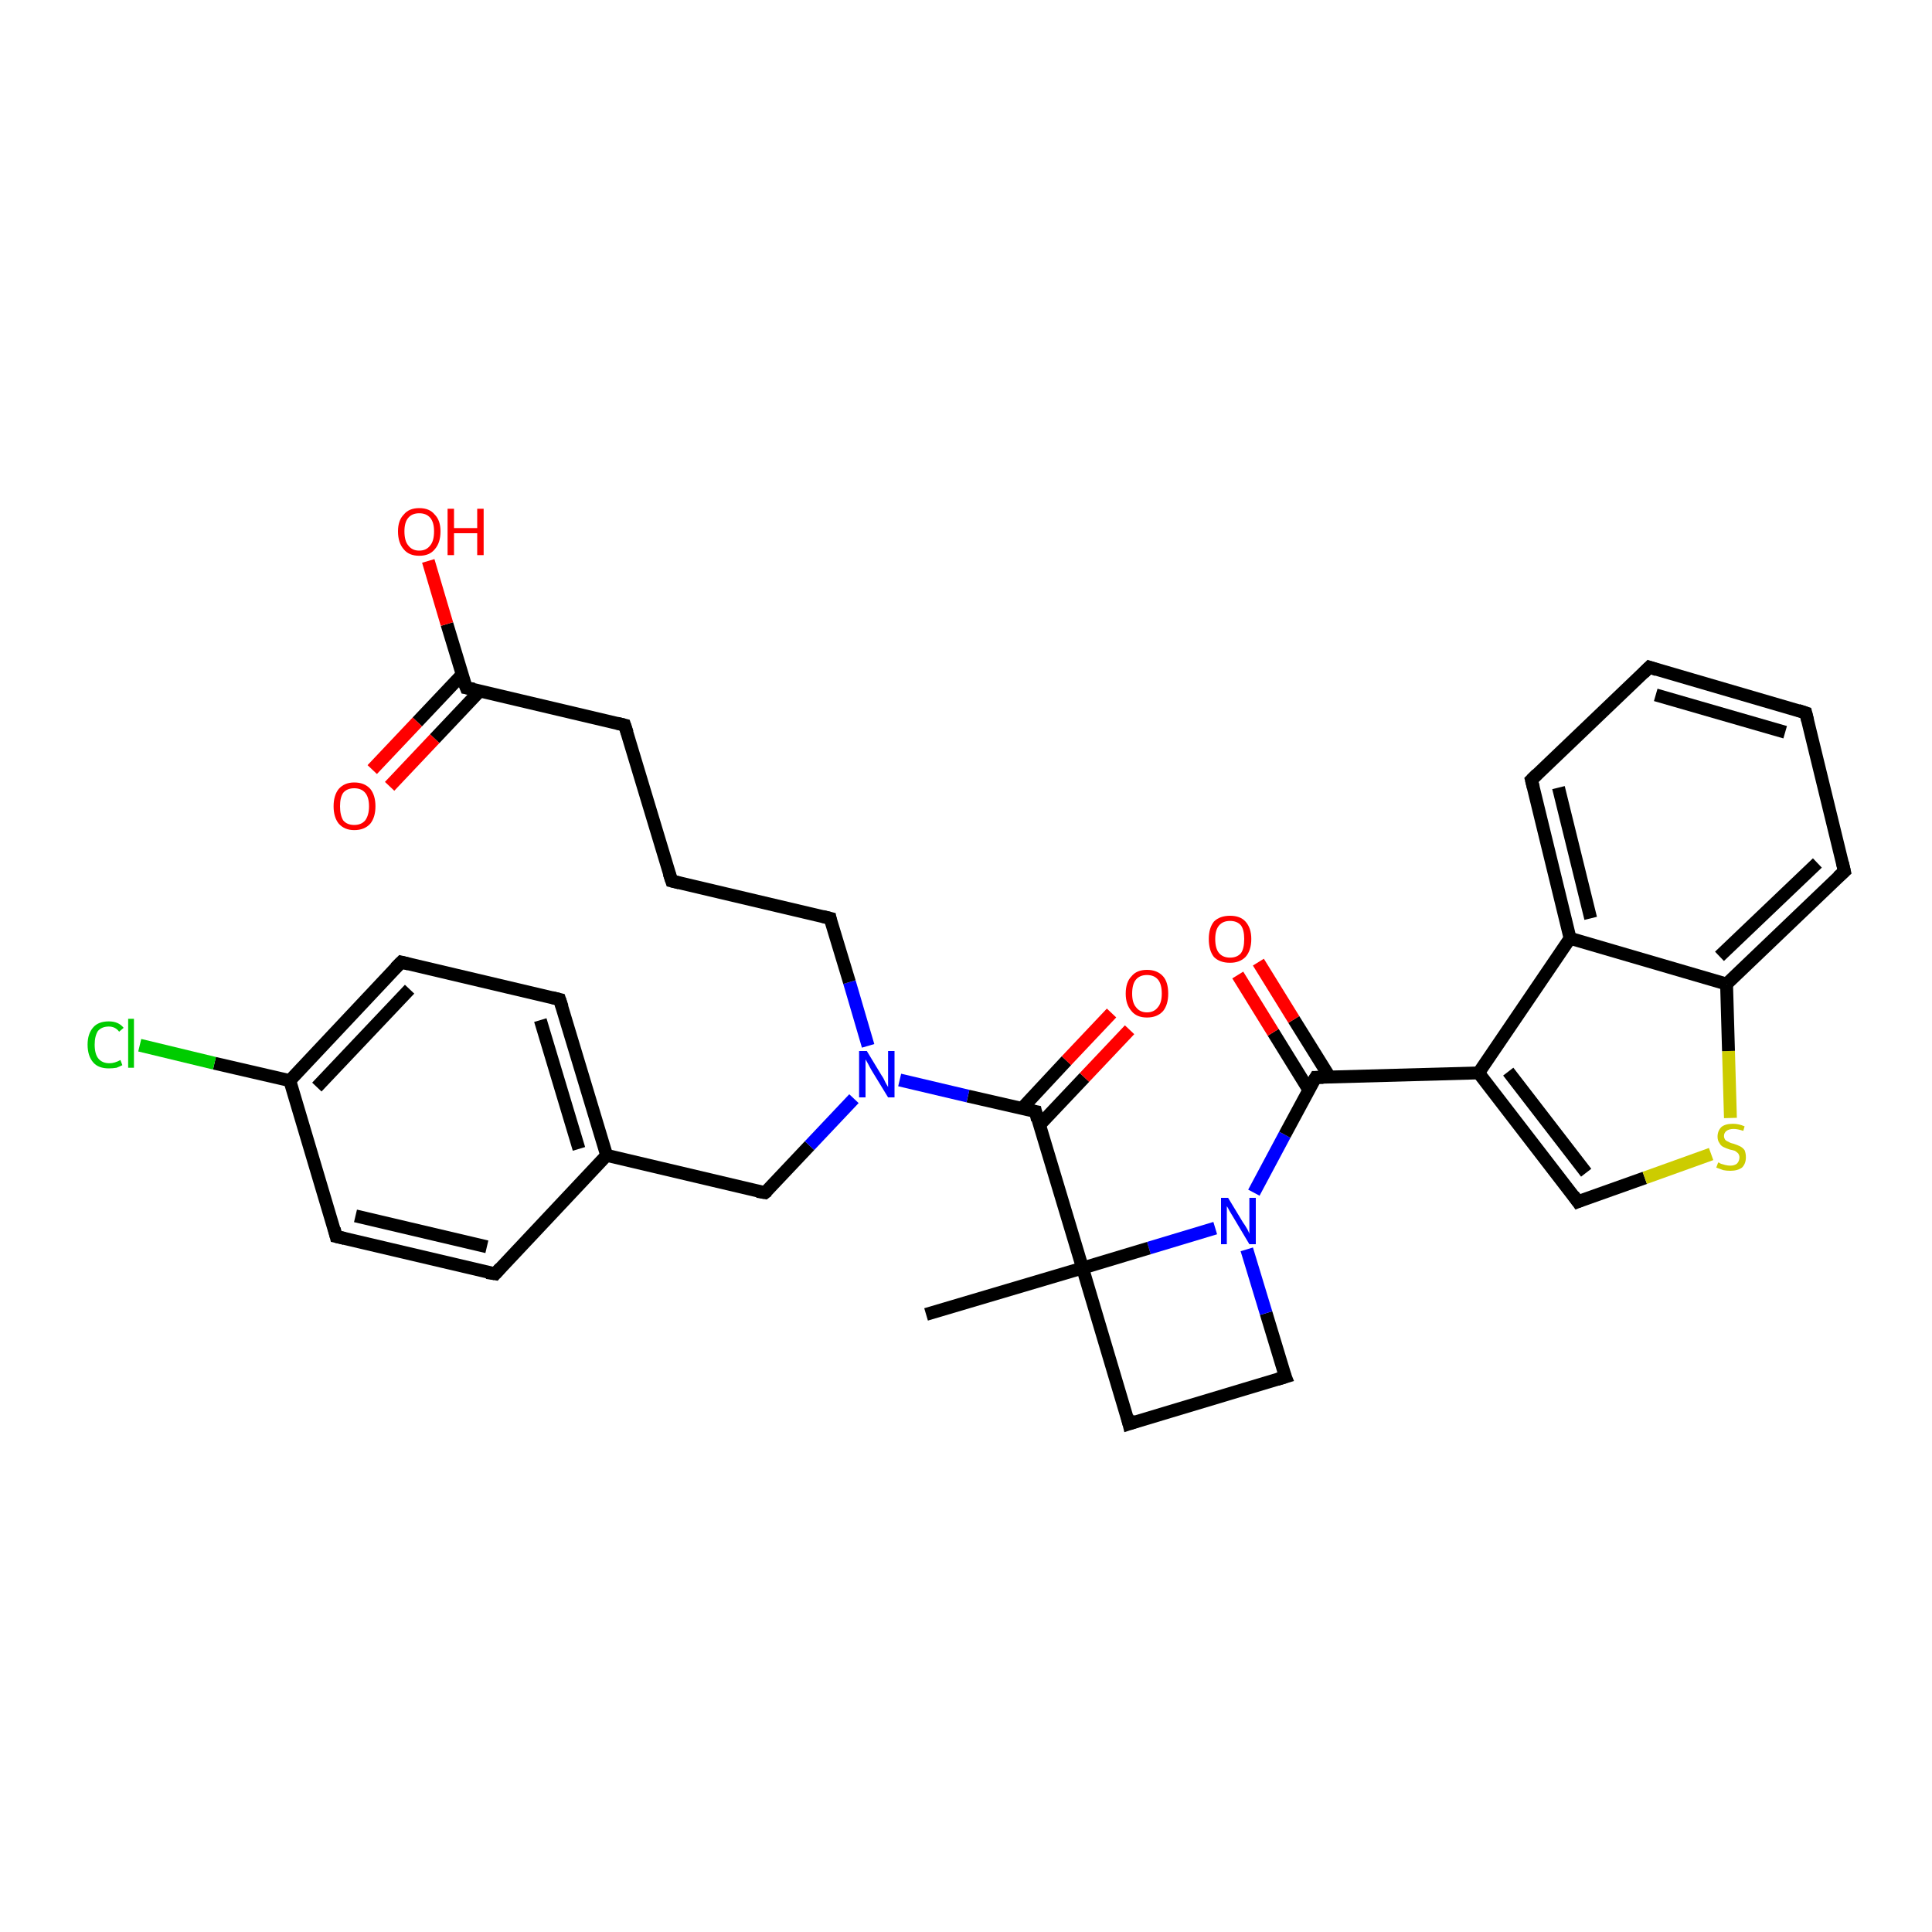 <?xml version='1.0' encoding='iso-8859-1'?>
<svg version='1.1' baseProfile='full'
              xmlns='http://www.w3.org/2000/svg'
                      xmlns:rdkit='http://www.rdkit.org/xml'
                      xmlns:xlink='http://www.w3.org/1999/xlink'
                  xml:space='preserve'
width='300px' height='300px' viewBox='0 0 300 300'>
<!-- END OF HEADER -->
<rect style='opacity:1.0;fill:#FFFFFF;stroke:none' width='300.0' height='300.0' x='0.0' y='0.0'> </rect>
<path class='bond-0 atom-0 atom-1' d='M 143.8,204.1 L 168.1,196.9' style='fill:none;fill-rule:evenodd;stroke:#000000;stroke-width:2.0px;stroke-linecap:butt;stroke-linejoin:miter;stroke-opacity:1' />
<path class='bond-1 atom-1 atom-2' d='M 168.1,196.9 L 175.3,221.1' style='fill:none;fill-rule:evenodd;stroke:#000000;stroke-width:2.0px;stroke-linecap:butt;stroke-linejoin:miter;stroke-opacity:1' />
<path class='bond-2 atom-2 atom-3' d='M 175.3,221.1 L 199.6,213.8' style='fill:none;fill-rule:evenodd;stroke:#000000;stroke-width:2.0px;stroke-linecap:butt;stroke-linejoin:miter;stroke-opacity:1' />
<path class='bond-3 atom-3 atom-4' d='M 199.6,213.8 L 196.6,203.9' style='fill:none;fill-rule:evenodd;stroke:#000000;stroke-width:2.0px;stroke-linecap:butt;stroke-linejoin:miter;stroke-opacity:1' />
<path class='bond-3 atom-3 atom-4' d='M 196.6,203.9 L 193.6,194.0' style='fill:none;fill-rule:evenodd;stroke:#0000FF;stroke-width:2.0px;stroke-linecap:butt;stroke-linejoin:miter;stroke-opacity:1' />
<path class='bond-4 atom-4 atom-5' d='M 194.7,185.2 L 199.5,176.2' style='fill:none;fill-rule:evenodd;stroke:#0000FF;stroke-width:2.0px;stroke-linecap:butt;stroke-linejoin:miter;stroke-opacity:1' />
<path class='bond-4 atom-4 atom-5' d='M 199.5,176.2 L 204.3,167.3' style='fill:none;fill-rule:evenodd;stroke:#000000;stroke-width:2.0px;stroke-linecap:butt;stroke-linejoin:miter;stroke-opacity:1' />
<path class='bond-5 atom-5 atom-6' d='M 206.5,167.3 L 200.9,158.3' style='fill:none;fill-rule:evenodd;stroke:#000000;stroke-width:2.0px;stroke-linecap:butt;stroke-linejoin:miter;stroke-opacity:1' />
<path class='bond-5 atom-5 atom-6' d='M 200.9,158.3 L 195.4,149.4' style='fill:none;fill-rule:evenodd;stroke:#FF0000;stroke-width:2.0px;stroke-linecap:butt;stroke-linejoin:miter;stroke-opacity:1' />
<path class='bond-5 atom-5 atom-6' d='M 203.2,169.2 L 197.7,160.3' style='fill:none;fill-rule:evenodd;stroke:#000000;stroke-width:2.0px;stroke-linecap:butt;stroke-linejoin:miter;stroke-opacity:1' />
<path class='bond-5 atom-5 atom-6' d='M 197.7,160.3 L 192.2,151.4' style='fill:none;fill-rule:evenodd;stroke:#FF0000;stroke-width:2.0px;stroke-linecap:butt;stroke-linejoin:miter;stroke-opacity:1' />
<path class='bond-6 atom-5 atom-7' d='M 204.3,167.3 L 229.6,166.6' style='fill:none;fill-rule:evenodd;stroke:#000000;stroke-width:2.0px;stroke-linecap:butt;stroke-linejoin:miter;stroke-opacity:1' />
<path class='bond-7 atom-7 atom-8' d='M 229.6,166.6 L 245.0,186.6' style='fill:none;fill-rule:evenodd;stroke:#000000;stroke-width:2.0px;stroke-linecap:butt;stroke-linejoin:miter;stroke-opacity:1' />
<path class='bond-7 atom-7 atom-8' d='M 234.2,166.4 L 246.3,182.1' style='fill:none;fill-rule:evenodd;stroke:#000000;stroke-width:2.0px;stroke-linecap:butt;stroke-linejoin:miter;stroke-opacity:1' />
<path class='bond-8 atom-8 atom-9' d='M 245.0,186.6 L 255.4,182.9' style='fill:none;fill-rule:evenodd;stroke:#000000;stroke-width:2.0px;stroke-linecap:butt;stroke-linejoin:miter;stroke-opacity:1' />
<path class='bond-8 atom-8 atom-9' d='M 255.4,182.9 L 265.7,179.2' style='fill:none;fill-rule:evenodd;stroke:#CCCC00;stroke-width:2.0px;stroke-linecap:butt;stroke-linejoin:miter;stroke-opacity:1' />
<path class='bond-9 atom-9 atom-10' d='M 268.7,173.6 L 268.4,163.2' style='fill:none;fill-rule:evenodd;stroke:#CCCC00;stroke-width:2.0px;stroke-linecap:butt;stroke-linejoin:miter;stroke-opacity:1' />
<path class='bond-9 atom-9 atom-10' d='M 268.4,163.2 L 268.1,152.8' style='fill:none;fill-rule:evenodd;stroke:#000000;stroke-width:2.0px;stroke-linecap:butt;stroke-linejoin:miter;stroke-opacity:1' />
<path class='bond-10 atom-10 atom-11' d='M 268.1,152.8 L 286.4,135.3' style='fill:none;fill-rule:evenodd;stroke:#000000;stroke-width:2.0px;stroke-linecap:butt;stroke-linejoin:miter;stroke-opacity:1' />
<path class='bond-10 atom-10 atom-11' d='M 267.0,148.5 L 282.2,134.0' style='fill:none;fill-rule:evenodd;stroke:#000000;stroke-width:2.0px;stroke-linecap:butt;stroke-linejoin:miter;stroke-opacity:1' />
<path class='bond-11 atom-11 atom-12' d='M 286.4,135.3 L 280.4,110.7' style='fill:none;fill-rule:evenodd;stroke:#000000;stroke-width:2.0px;stroke-linecap:butt;stroke-linejoin:miter;stroke-opacity:1' />
<path class='bond-12 atom-12 atom-13' d='M 280.4,110.7 L 256.1,103.6' style='fill:none;fill-rule:evenodd;stroke:#000000;stroke-width:2.0px;stroke-linecap:butt;stroke-linejoin:miter;stroke-opacity:1' />
<path class='bond-12 atom-12 atom-13' d='M 277.2,113.7 L 257.1,107.9' style='fill:none;fill-rule:evenodd;stroke:#000000;stroke-width:2.0px;stroke-linecap:butt;stroke-linejoin:miter;stroke-opacity:1' />
<path class='bond-13 atom-13 atom-14' d='M 256.1,103.6 L 237.8,121.1' style='fill:none;fill-rule:evenodd;stroke:#000000;stroke-width:2.0px;stroke-linecap:butt;stroke-linejoin:miter;stroke-opacity:1' />
<path class='bond-14 atom-14 atom-15' d='M 237.8,121.1 L 243.8,145.7' style='fill:none;fill-rule:evenodd;stroke:#000000;stroke-width:2.0px;stroke-linecap:butt;stroke-linejoin:miter;stroke-opacity:1' />
<path class='bond-14 atom-14 atom-15' d='M 242.0,122.3 L 247.0,142.6' style='fill:none;fill-rule:evenodd;stroke:#000000;stroke-width:2.0px;stroke-linecap:butt;stroke-linejoin:miter;stroke-opacity:1' />
<path class='bond-15 atom-1 atom-16' d='M 168.1,196.9 L 160.8,172.6' style='fill:none;fill-rule:evenodd;stroke:#000000;stroke-width:2.0px;stroke-linecap:butt;stroke-linejoin:miter;stroke-opacity:1' />
<path class='bond-16 atom-16 atom-17' d='M 161.4,174.7 L 168.4,167.3' style='fill:none;fill-rule:evenodd;stroke:#000000;stroke-width:2.0px;stroke-linecap:butt;stroke-linejoin:miter;stroke-opacity:1' />
<path class='bond-16 atom-16 atom-17' d='M 168.4,167.3 L 175.4,159.9' style='fill:none;fill-rule:evenodd;stroke:#FF0000;stroke-width:2.0px;stroke-linecap:butt;stroke-linejoin:miter;stroke-opacity:1' />
<path class='bond-16 atom-16 atom-17' d='M 158.7,172.1 L 165.6,164.7' style='fill:none;fill-rule:evenodd;stroke:#000000;stroke-width:2.0px;stroke-linecap:butt;stroke-linejoin:miter;stroke-opacity:1' />
<path class='bond-16 atom-16 atom-17' d='M 165.6,164.7 L 172.6,157.3' style='fill:none;fill-rule:evenodd;stroke:#FF0000;stroke-width:2.0px;stroke-linecap:butt;stroke-linejoin:miter;stroke-opacity:1' />
<path class='bond-17 atom-16 atom-18' d='M 160.8,172.6 L 150.3,170.2' style='fill:none;fill-rule:evenodd;stroke:#000000;stroke-width:2.0px;stroke-linecap:butt;stroke-linejoin:miter;stroke-opacity:1' />
<path class='bond-17 atom-16 atom-18' d='M 150.3,170.2 L 139.7,167.7' style='fill:none;fill-rule:evenodd;stroke:#0000FF;stroke-width:2.0px;stroke-linecap:butt;stroke-linejoin:miter;stroke-opacity:1' />
<path class='bond-18 atom-18 atom-19' d='M 134.8,162.4 L 131.9,152.5' style='fill:none;fill-rule:evenodd;stroke:#0000FF;stroke-width:2.0px;stroke-linecap:butt;stroke-linejoin:miter;stroke-opacity:1' />
<path class='bond-18 atom-18 atom-19' d='M 131.9,152.5 L 128.9,142.6' style='fill:none;fill-rule:evenodd;stroke:#000000;stroke-width:2.0px;stroke-linecap:butt;stroke-linejoin:miter;stroke-opacity:1' />
<path class='bond-19 atom-19 atom-20' d='M 128.9,142.6 L 104.3,136.8' style='fill:none;fill-rule:evenodd;stroke:#000000;stroke-width:2.0px;stroke-linecap:butt;stroke-linejoin:miter;stroke-opacity:1' />
<path class='bond-20 atom-20 atom-21' d='M 104.3,136.8 L 97.0,112.6' style='fill:none;fill-rule:evenodd;stroke:#000000;stroke-width:2.0px;stroke-linecap:butt;stroke-linejoin:miter;stroke-opacity:1' />
<path class='bond-21 atom-21 atom-22' d='M 97.0,112.6 L 72.4,106.8' style='fill:none;fill-rule:evenodd;stroke:#000000;stroke-width:2.0px;stroke-linecap:butt;stroke-linejoin:miter;stroke-opacity:1' />
<path class='bond-22 atom-22 atom-23' d='M 72.4,106.8 L 69.4,96.9' style='fill:none;fill-rule:evenodd;stroke:#000000;stroke-width:2.0px;stroke-linecap:butt;stroke-linejoin:miter;stroke-opacity:1' />
<path class='bond-22 atom-22 atom-23' d='M 69.4,96.9 L 66.5,87.1' style='fill:none;fill-rule:evenodd;stroke:#FF0000;stroke-width:2.0px;stroke-linecap:butt;stroke-linejoin:miter;stroke-opacity:1' />
<path class='bond-23 atom-22 atom-24' d='M 71.8,104.7 L 64.8,112.1' style='fill:none;fill-rule:evenodd;stroke:#000000;stroke-width:2.0px;stroke-linecap:butt;stroke-linejoin:miter;stroke-opacity:1' />
<path class='bond-23 atom-22 atom-24' d='M 64.8,112.1 L 57.8,119.5' style='fill:none;fill-rule:evenodd;stroke:#FF0000;stroke-width:2.0px;stroke-linecap:butt;stroke-linejoin:miter;stroke-opacity:1' />
<path class='bond-23 atom-22 atom-24' d='M 74.5,107.3 L 67.5,114.7' style='fill:none;fill-rule:evenodd;stroke:#000000;stroke-width:2.0px;stroke-linecap:butt;stroke-linejoin:miter;stroke-opacity:1' />
<path class='bond-23 atom-22 atom-24' d='M 67.5,114.7 L 60.5,122.1' style='fill:none;fill-rule:evenodd;stroke:#FF0000;stroke-width:2.0px;stroke-linecap:butt;stroke-linejoin:miter;stroke-opacity:1' />
<path class='bond-24 atom-18 atom-25' d='M 132.6,170.6 L 125.7,177.9' style='fill:none;fill-rule:evenodd;stroke:#0000FF;stroke-width:2.0px;stroke-linecap:butt;stroke-linejoin:miter;stroke-opacity:1' />
<path class='bond-24 atom-18 atom-25' d='M 125.7,177.9 L 118.8,185.2' style='fill:none;fill-rule:evenodd;stroke:#000000;stroke-width:2.0px;stroke-linecap:butt;stroke-linejoin:miter;stroke-opacity:1' />
<path class='bond-25 atom-25 atom-26' d='M 118.8,185.2 L 94.2,179.4' style='fill:none;fill-rule:evenodd;stroke:#000000;stroke-width:2.0px;stroke-linecap:butt;stroke-linejoin:miter;stroke-opacity:1' />
<path class='bond-26 atom-26 atom-27' d='M 94.2,179.4 L 86.9,155.2' style='fill:none;fill-rule:evenodd;stroke:#000000;stroke-width:2.0px;stroke-linecap:butt;stroke-linejoin:miter;stroke-opacity:1' />
<path class='bond-26 atom-26 atom-27' d='M 89.9,178.4 L 83.9,158.4' style='fill:none;fill-rule:evenodd;stroke:#000000;stroke-width:2.0px;stroke-linecap:butt;stroke-linejoin:miter;stroke-opacity:1' />
<path class='bond-27 atom-27 atom-28' d='M 86.9,155.2 L 62.3,149.4' style='fill:none;fill-rule:evenodd;stroke:#000000;stroke-width:2.0px;stroke-linecap:butt;stroke-linejoin:miter;stroke-opacity:1' />
<path class='bond-28 atom-28 atom-29' d='M 62.3,149.4 L 45.0,167.8' style='fill:none;fill-rule:evenodd;stroke:#000000;stroke-width:2.0px;stroke-linecap:butt;stroke-linejoin:miter;stroke-opacity:1' />
<path class='bond-28 atom-28 atom-29' d='M 63.6,153.6 L 49.2,168.8' style='fill:none;fill-rule:evenodd;stroke:#000000;stroke-width:2.0px;stroke-linecap:butt;stroke-linejoin:miter;stroke-opacity:1' />
<path class='bond-29 atom-29 atom-30' d='M 45.0,167.8 L 33.3,165.1' style='fill:none;fill-rule:evenodd;stroke:#000000;stroke-width:2.0px;stroke-linecap:butt;stroke-linejoin:miter;stroke-opacity:1' />
<path class='bond-29 atom-29 atom-30' d='M 33.3,165.1 L 21.7,162.3' style='fill:none;fill-rule:evenodd;stroke:#00CC00;stroke-width:2.0px;stroke-linecap:butt;stroke-linejoin:miter;stroke-opacity:1' />
<path class='bond-30 atom-29 atom-31' d='M 45.0,167.8 L 52.2,192.0' style='fill:none;fill-rule:evenodd;stroke:#000000;stroke-width:2.0px;stroke-linecap:butt;stroke-linejoin:miter;stroke-opacity:1' />
<path class='bond-31 atom-31 atom-32' d='M 52.2,192.0 L 76.9,197.8' style='fill:none;fill-rule:evenodd;stroke:#000000;stroke-width:2.0px;stroke-linecap:butt;stroke-linejoin:miter;stroke-opacity:1' />
<path class='bond-31 atom-31 atom-32' d='M 55.2,188.8 L 75.6,193.6' style='fill:none;fill-rule:evenodd;stroke:#000000;stroke-width:2.0px;stroke-linecap:butt;stroke-linejoin:miter;stroke-opacity:1' />
<path class='bond-32 atom-4 atom-1' d='M 188.7,190.7 L 178.4,193.8' style='fill:none;fill-rule:evenodd;stroke:#0000FF;stroke-width:2.0px;stroke-linecap:butt;stroke-linejoin:miter;stroke-opacity:1' />
<path class='bond-32 atom-4 atom-1' d='M 178.4,193.8 L 168.1,196.9' style='fill:none;fill-rule:evenodd;stroke:#000000;stroke-width:2.0px;stroke-linecap:butt;stroke-linejoin:miter;stroke-opacity:1' />
<path class='bond-33 atom-15 atom-7' d='M 243.8,145.7 L 229.6,166.6' style='fill:none;fill-rule:evenodd;stroke:#000000;stroke-width:2.0px;stroke-linecap:butt;stroke-linejoin:miter;stroke-opacity:1' />
<path class='bond-34 atom-32 atom-26' d='M 76.9,197.8 L 94.2,179.4' style='fill:none;fill-rule:evenodd;stroke:#000000;stroke-width:2.0px;stroke-linecap:butt;stroke-linejoin:miter;stroke-opacity:1' />
<path class='bond-35 atom-15 atom-10' d='M 243.8,145.7 L 268.1,152.8' style='fill:none;fill-rule:evenodd;stroke:#000000;stroke-width:2.0px;stroke-linecap:butt;stroke-linejoin:miter;stroke-opacity:1' />
<path d='M 175.0,219.9 L 175.3,221.1 L 176.5,220.7' style='fill:none;stroke:#000000;stroke-width:2.0px;stroke-linecap:butt;stroke-linejoin:miter;stroke-opacity:1;' />
<path d='M 198.3,214.2 L 199.6,213.8 L 199.4,213.3' style='fill:none;stroke:#000000;stroke-width:2.0px;stroke-linecap:butt;stroke-linejoin:miter;stroke-opacity:1;' />
<path d='M 204.0,167.8 L 204.3,167.3 L 205.5,167.3' style='fill:none;stroke:#000000;stroke-width:2.0px;stroke-linecap:butt;stroke-linejoin:miter;stroke-opacity:1;' />
<path d='M 244.3,185.6 L 245.0,186.6 L 245.5,186.4' style='fill:none;stroke:#000000;stroke-width:2.0px;stroke-linecap:butt;stroke-linejoin:miter;stroke-opacity:1;' />
<path d='M 285.4,136.2 L 286.4,135.3 L 286.1,134.0' style='fill:none;stroke:#000000;stroke-width:2.0px;stroke-linecap:butt;stroke-linejoin:miter;stroke-opacity:1;' />
<path d='M 280.7,111.9 L 280.4,110.7 L 279.2,110.3' style='fill:none;stroke:#000000;stroke-width:2.0px;stroke-linecap:butt;stroke-linejoin:miter;stroke-opacity:1;' />
<path d='M 257.3,104.0 L 256.1,103.6 L 255.2,104.5' style='fill:none;stroke:#000000;stroke-width:2.0px;stroke-linecap:butt;stroke-linejoin:miter;stroke-opacity:1;' />
<path d='M 238.7,120.2 L 237.8,121.1 L 238.1,122.3' style='fill:none;stroke:#000000;stroke-width:2.0px;stroke-linecap:butt;stroke-linejoin:miter;stroke-opacity:1;' />
<path d='M 161.1,173.9 L 160.8,172.6 L 160.3,172.5' style='fill:none;stroke:#000000;stroke-width:2.0px;stroke-linecap:butt;stroke-linejoin:miter;stroke-opacity:1;' />
<path d='M 129.0,143.1 L 128.9,142.6 L 127.7,142.3' style='fill:none;stroke:#000000;stroke-width:2.0px;stroke-linecap:butt;stroke-linejoin:miter;stroke-opacity:1;' />
<path d='M 105.5,137.1 L 104.3,136.8 L 103.9,135.6' style='fill:none;stroke:#000000;stroke-width:2.0px;stroke-linecap:butt;stroke-linejoin:miter;stroke-opacity:1;' />
<path d='M 97.4,113.8 L 97.0,112.6 L 95.8,112.3' style='fill:none;stroke:#000000;stroke-width:2.0px;stroke-linecap:butt;stroke-linejoin:miter;stroke-opacity:1;' />
<path d='M 73.6,107.0 L 72.4,106.8 L 72.2,106.3' style='fill:none;stroke:#000000;stroke-width:2.0px;stroke-linecap:butt;stroke-linejoin:miter;stroke-opacity:1;' />
<path d='M 119.2,184.9 L 118.8,185.2 L 117.6,185.0' style='fill:none;stroke:#000000;stroke-width:2.0px;stroke-linecap:butt;stroke-linejoin:miter;stroke-opacity:1;' />
<path d='M 87.3,156.4 L 86.9,155.2 L 85.7,154.9' style='fill:none;stroke:#000000;stroke-width:2.0px;stroke-linecap:butt;stroke-linejoin:miter;stroke-opacity:1;' />
<path d='M 63.5,149.7 L 62.3,149.4 L 61.4,150.3' style='fill:none;stroke:#000000;stroke-width:2.0px;stroke-linecap:butt;stroke-linejoin:miter;stroke-opacity:1;' />
<path d='M 51.9,190.8 L 52.2,192.0 L 53.5,192.3' style='fill:none;stroke:#000000;stroke-width:2.0px;stroke-linecap:butt;stroke-linejoin:miter;stroke-opacity:1;' />
<path d='M 75.6,197.6 L 76.9,197.8 L 77.7,196.9' style='fill:none;stroke:#000000;stroke-width:2.0px;stroke-linecap:butt;stroke-linejoin:miter;stroke-opacity:1;' />
<path class='atom-4' d='M 190.7 186.0
L 193.0 189.8
Q 193.3 190.2, 193.7 190.9
Q 194.0 191.5, 194.0 191.6
L 194.0 186.0
L 195.0 186.0
L 195.0 193.2
L 194.0 193.2
L 191.5 189.0
Q 191.2 188.5, 190.9 188.0
Q 190.6 187.4, 190.5 187.3
L 190.5 193.2
L 189.6 193.2
L 189.6 186.0
L 190.7 186.0
' fill='#0000FF'/>
<path class='atom-6' d='M 187.7 145.8
Q 187.7 144.1, 188.5 143.1
Q 189.4 142.2, 191.0 142.2
Q 192.6 142.2, 193.4 143.1
Q 194.3 144.1, 194.3 145.8
Q 194.3 147.6, 193.4 148.6
Q 192.5 149.5, 191.0 149.5
Q 189.4 149.5, 188.5 148.6
Q 187.7 147.6, 187.7 145.8
M 191.0 148.7
Q 192.1 148.7, 192.7 148.0
Q 193.2 147.3, 193.2 145.8
Q 193.2 144.4, 192.7 143.7
Q 192.1 143.0, 191.0 143.0
Q 189.9 143.0, 189.3 143.7
Q 188.7 144.4, 188.7 145.8
Q 188.7 147.3, 189.3 148.0
Q 189.9 148.7, 191.0 148.7
' fill='#FF0000'/>
<path class='atom-9' d='M 266.8 180.5
Q 266.9 180.5, 267.2 180.7
Q 267.6 180.8, 267.9 180.9
Q 268.3 181.0, 268.7 181.0
Q 269.3 181.0, 269.7 180.7
Q 270.1 180.3, 270.1 179.7
Q 270.1 179.4, 269.9 179.1
Q 269.7 178.9, 269.4 178.7
Q 269.1 178.6, 268.6 178.5
Q 268.0 178.3, 267.6 178.1
Q 267.2 177.9, 267.0 177.5
Q 266.7 177.1, 266.7 176.5
Q 266.7 175.6, 267.3 175.0
Q 267.9 174.5, 269.1 174.5
Q 270.0 174.5, 270.9 174.9
L 270.7 175.6
Q 269.8 175.3, 269.2 175.3
Q 268.5 175.3, 268.1 175.6
Q 267.7 175.9, 267.7 176.4
Q 267.7 176.7, 267.9 177.0
Q 268.1 177.2, 268.4 177.3
Q 268.7 177.5, 269.2 177.6
Q 269.8 177.8, 270.2 178.0
Q 270.6 178.2, 270.9 178.6
Q 271.1 179.1, 271.1 179.7
Q 271.1 180.7, 270.5 181.3
Q 269.8 181.8, 268.7 181.8
Q 268.1 181.8, 267.6 181.7
Q 267.1 181.5, 266.5 181.3
L 266.8 180.5
' fill='#CCCC00'/>
<path class='atom-17' d='M 174.8 154.3
Q 174.8 152.5, 175.7 151.6
Q 176.5 150.6, 178.1 150.6
Q 179.7 150.6, 180.6 151.6
Q 181.4 152.5, 181.4 154.3
Q 181.4 156.0, 180.6 157.0
Q 179.7 158.0, 178.1 158.0
Q 176.5 158.0, 175.7 157.0
Q 174.8 156.0, 174.8 154.3
M 178.1 157.2
Q 179.2 157.2, 179.8 156.4
Q 180.4 155.7, 180.4 154.3
Q 180.4 152.8, 179.8 152.1
Q 179.2 151.4, 178.1 151.4
Q 177.0 151.4, 176.4 152.1
Q 175.8 152.8, 175.8 154.3
Q 175.8 155.7, 176.4 156.4
Q 177.0 157.2, 178.1 157.2
' fill='#FF0000'/>
<path class='atom-18' d='M 134.6 163.2
L 136.9 167.0
Q 137.2 167.4, 137.5 168.1
Q 137.9 168.8, 137.9 168.8
L 137.9 163.2
L 138.9 163.2
L 138.9 170.4
L 137.9 170.4
L 135.4 166.3
Q 135.1 165.8, 134.8 165.2
Q 134.5 164.7, 134.4 164.5
L 134.4 170.4
L 133.4 170.4
L 133.4 163.2
L 134.6 163.2
' fill='#0000FF'/>
<path class='atom-23' d='M 61.8 82.5
Q 61.8 80.8, 62.7 79.9
Q 63.5 78.9, 65.1 78.9
Q 66.7 78.9, 67.5 79.9
Q 68.4 80.8, 68.4 82.5
Q 68.4 84.3, 67.5 85.3
Q 66.7 86.3, 65.1 86.3
Q 63.5 86.3, 62.7 85.3
Q 61.8 84.3, 61.8 82.5
M 65.1 85.5
Q 66.2 85.5, 66.8 84.7
Q 67.4 84.0, 67.4 82.5
Q 67.4 81.1, 66.8 80.4
Q 66.2 79.7, 65.1 79.7
Q 64.0 79.7, 63.4 80.4
Q 62.8 81.1, 62.8 82.5
Q 62.8 84.0, 63.4 84.7
Q 64.0 85.5, 65.1 85.5
' fill='#FF0000'/>
<path class='atom-23' d='M 69.5 79.0
L 70.5 79.0
L 70.5 82.0
L 74.1 82.0
L 74.1 79.0
L 75.1 79.0
L 75.1 86.2
L 74.1 86.2
L 74.1 82.8
L 70.5 82.8
L 70.5 86.2
L 69.5 86.2
L 69.5 79.0
' fill='#FF0000'/>
<path class='atom-24' d='M 51.8 125.2
Q 51.8 123.5, 52.6 122.5
Q 53.5 121.5, 55.0 121.5
Q 56.6 121.5, 57.5 122.5
Q 58.3 123.5, 58.3 125.2
Q 58.3 126.9, 57.5 127.9
Q 56.6 128.9, 55.0 128.9
Q 53.5 128.9, 52.6 127.9
Q 51.8 126.9, 51.8 125.2
M 55.0 128.1
Q 56.1 128.1, 56.7 127.4
Q 57.3 126.6, 57.3 125.2
Q 57.3 123.8, 56.7 123.1
Q 56.1 122.4, 55.0 122.4
Q 53.9 122.4, 53.3 123.1
Q 52.8 123.8, 52.8 125.2
Q 52.8 126.6, 53.3 127.4
Q 53.9 128.1, 55.0 128.1
' fill='#FF0000'/>
<path class='atom-30' d='M 13.6 162.2
Q 13.6 160.5, 14.5 159.5
Q 15.3 158.6, 16.9 158.6
Q 18.4 158.6, 19.2 159.6
L 18.5 160.2
Q 17.9 159.4, 16.9 159.4
Q 15.8 159.4, 15.2 160.1
Q 14.7 160.9, 14.7 162.2
Q 14.7 163.7, 15.3 164.4
Q 15.9 165.1, 17.0 165.1
Q 17.8 165.1, 18.7 164.6
L 19.0 165.4
Q 18.6 165.6, 18.1 165.8
Q 17.5 165.9, 16.9 165.9
Q 15.3 165.9, 14.5 165.0
Q 13.6 164.0, 13.6 162.2
' fill='#00CC00'/>
<path class='atom-30' d='M 19.9 158.2
L 20.8 158.2
L 20.8 165.8
L 19.9 165.8
L 19.9 158.2
' fill='#00CC00'/>
</svg>
